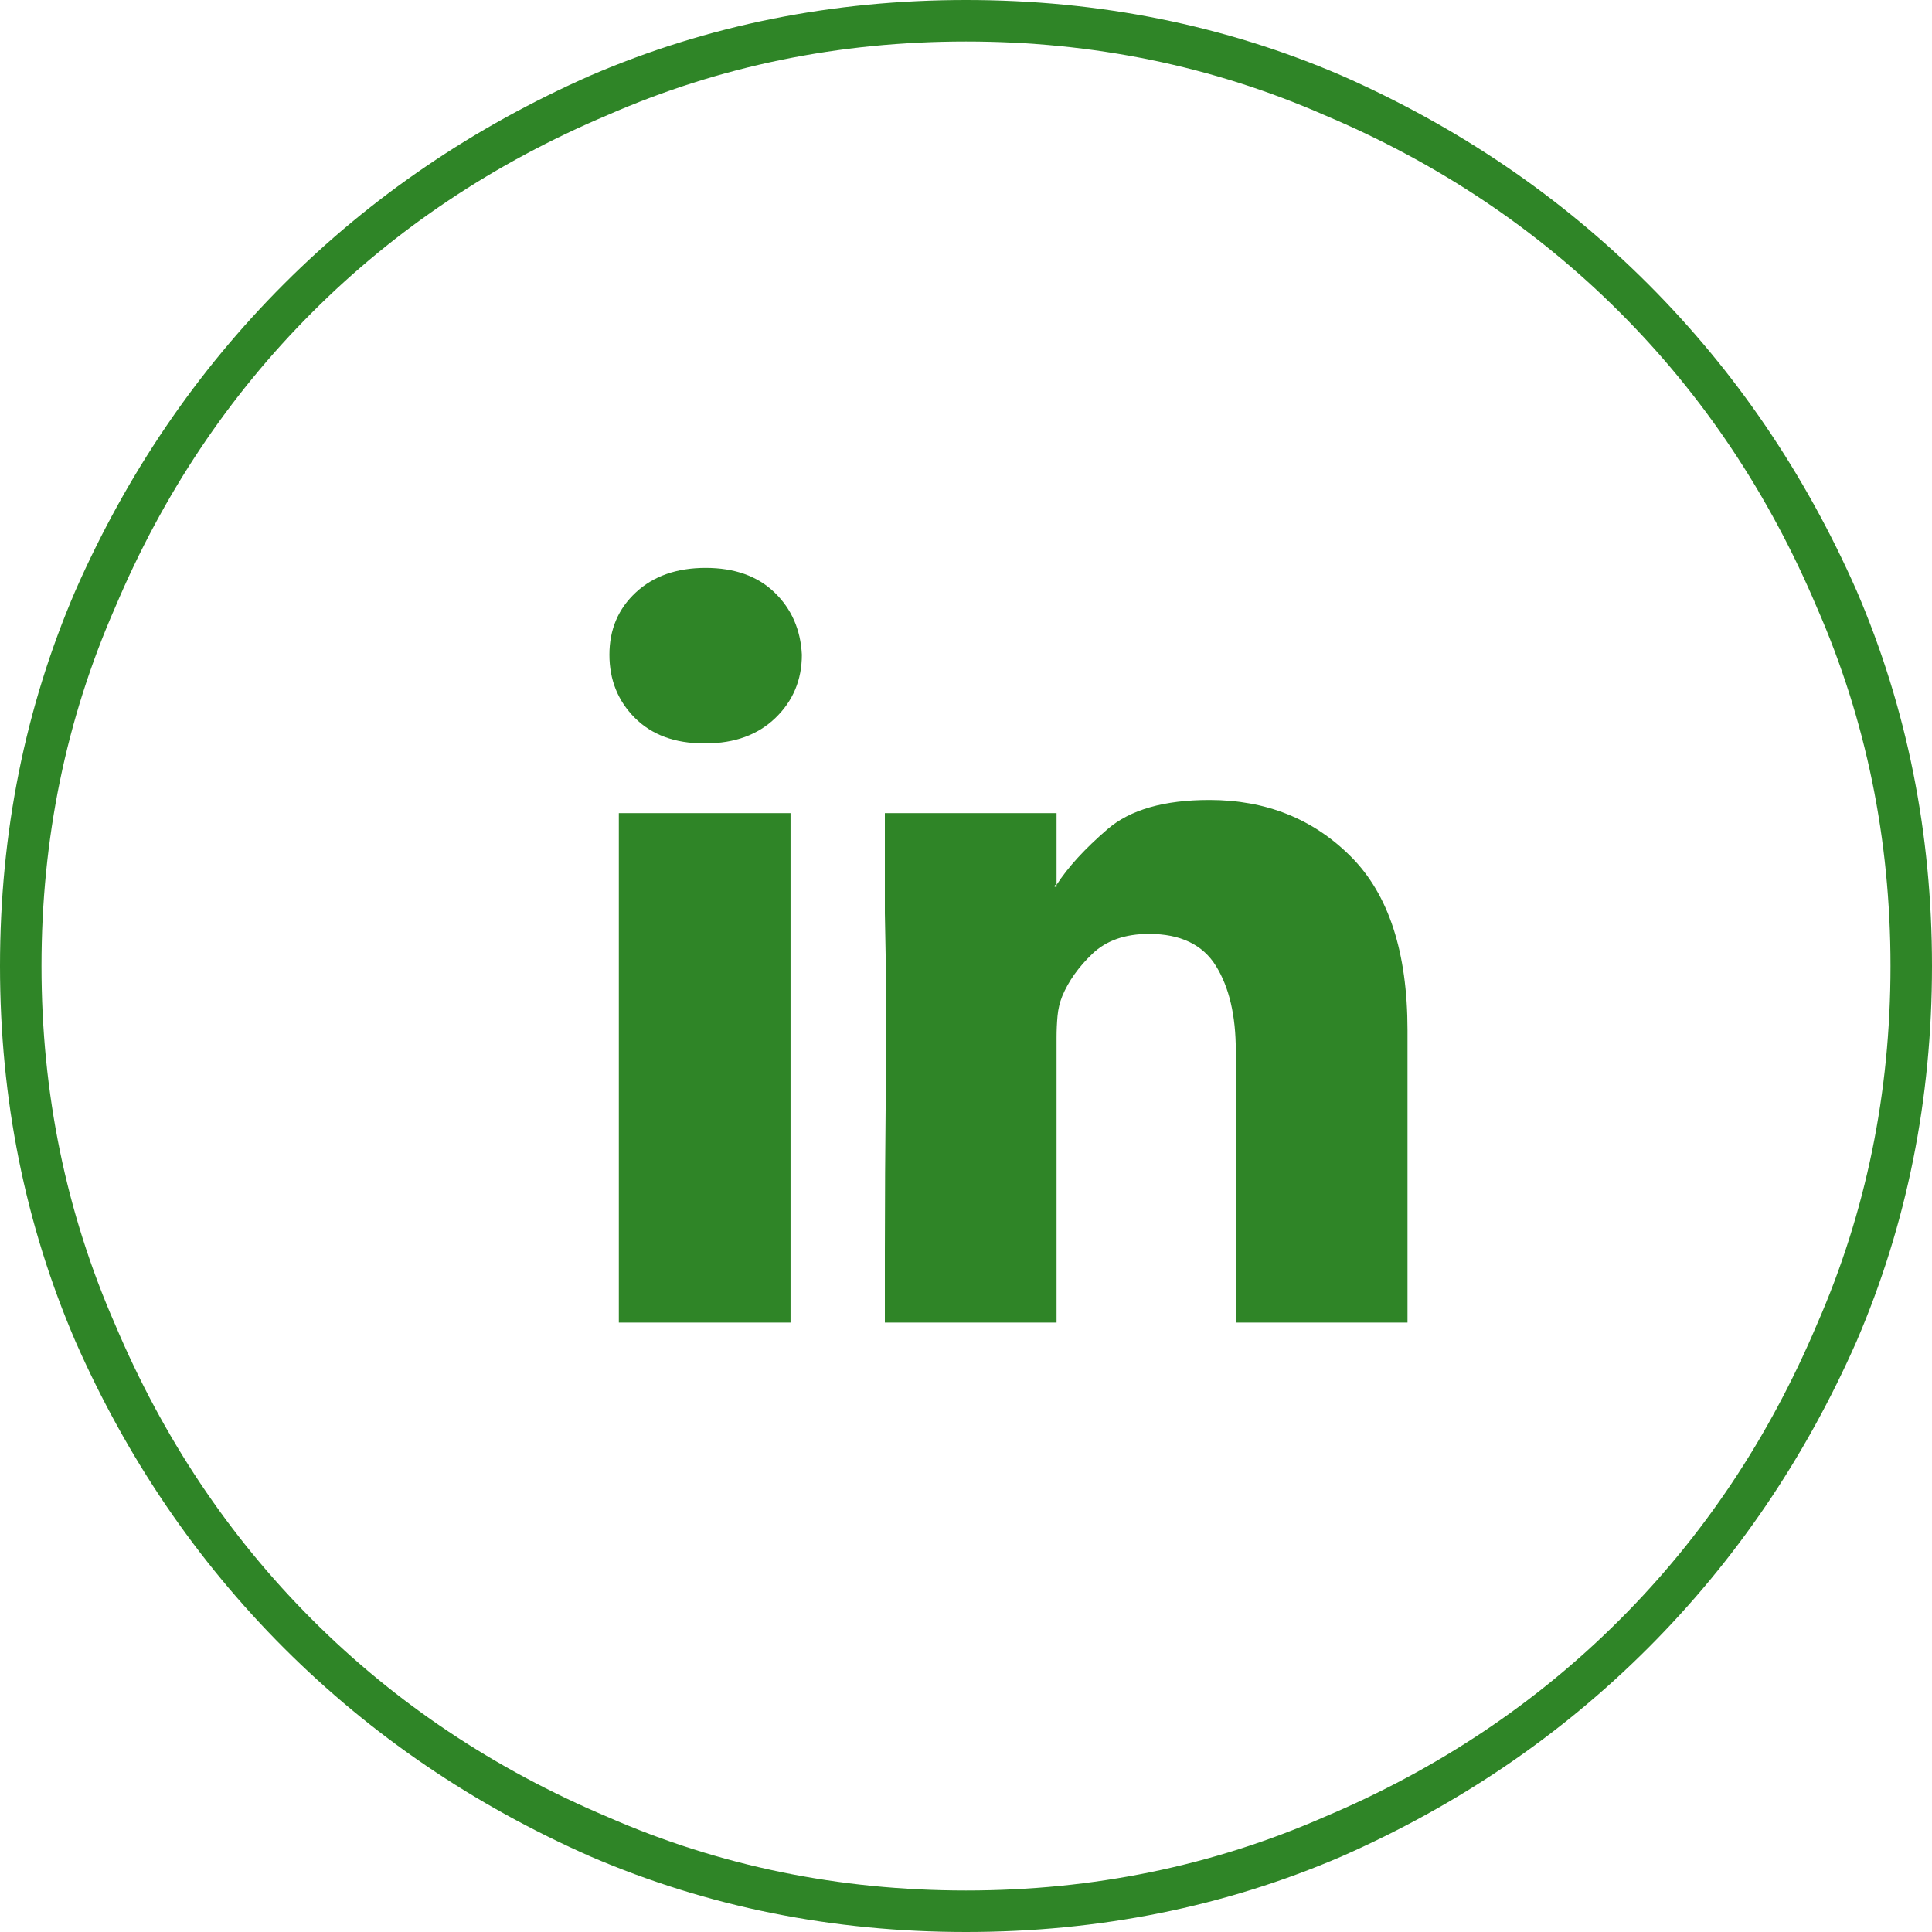 <svg width="46" height="46" viewBox="0 0 46 46" fill="none" xmlns="http://www.w3.org/2000/svg">
<g clip-path="url(#clip0_176_4526)">
<path d="M23 46C19.826 46 16.846 45.401 14.06 44.203C11.275 42.975 8.842 41.321 6.761 39.239C4.679 37.158 3.025 34.725 1.797 31.939C0.599 29.154 0 26.174 0 23C0 19.826 0.599 16.846 1.797 14.06C3.025 11.275 4.679 8.842 6.761 6.761C8.842 4.679 11.275 3.025 14.06 1.797C16.846 0.599 19.826 0 23 0C26.174 0 29.154 0.599 31.939 1.797C34.725 3.025 37.158 4.679 39.239 6.761C41.321 8.842 42.975 11.275 44.203 14.06C45.401 16.846 46 19.826 46 23C46 26.174 45.401 29.154 44.203 31.939C42.975 34.725 41.321 37.158 39.239 39.239C37.158 41.321 34.725 42.975 31.939 44.203C29.154 45.401 26.174 46 23 46ZM23 0.988C19.975 0.988 17.13 1.572 14.465 2.74C11.77 3.878 9.426 5.443 7.435 7.435C5.443 9.426 3.878 11.77 2.74 14.465C1.572 17.13 0.988 19.975 0.988 23C0.988 26.025 1.572 28.87 2.74 31.535C3.878 34.23 5.443 36.574 7.435 38.565C9.426 40.557 11.77 42.122 14.465 43.26C17.13 44.428 19.975 45.012 23 45.012C26.025 45.012 28.87 44.428 31.535 43.26C34.23 42.122 36.574 40.557 38.565 38.565C40.557 36.574 42.122 34.23 43.26 31.535C44.428 28.87 45.012 26.025 45.012 23C45.012 19.975 44.428 17.13 43.26 14.465C42.122 11.77 40.557 9.426 38.565 7.435C36.574 5.443 34.23 3.878 31.535 2.74C28.87 1.572 26.025 0.988 23 0.988ZM14.734 31.49H18.822V19.361H14.734V31.49ZM16.801 13.521C16.112 13.521 15.558 13.716 15.139 14.105C14.719 14.495 14.51 14.989 14.51 15.588C14.51 16.187 14.712 16.689 15.116 17.093C15.521 17.497 16.067 17.699 16.756 17.699H16.801C17.49 17.699 18.044 17.497 18.463 17.093C18.882 16.689 19.092 16.187 19.092 15.588C19.062 14.989 18.845 14.495 18.44 14.105C18.036 13.716 17.49 13.521 16.801 13.521ZM33.512 24.527V31.49H29.424V25.021C29.424 24.183 29.267 23.509 28.952 23C28.638 22.491 28.106 22.236 27.357 22.236C26.788 22.236 26.339 22.394 26.01 22.708C25.68 23.023 25.441 23.359 25.291 23.719C25.231 23.869 25.194 24.026 25.179 24.19C25.164 24.355 25.156 24.527 25.156 24.707V31.49H21.068C21.068 31.49 21.068 30.921 21.068 29.783C21.068 28.615 21.076 27.305 21.091 25.852C21.106 24.4 21.098 23.03 21.068 21.742C21.068 20.424 21.068 19.631 21.068 19.361H25.156V21.068C25.126 21.068 25.111 21.076 25.111 21.091C25.111 21.106 25.111 21.113 25.111 21.113H25.156V21.068C25.426 20.649 25.83 20.207 26.369 19.743C26.908 19.279 27.717 19.047 28.795 19.047C30.143 19.047 31.266 19.496 32.164 20.395C33.062 21.293 33.512 22.671 33.512 24.527Z" fill="#2F8527"/>
</g>
<defs>
<clipPath id="clip0_176_4526">
<rect width="46" height="46" fill="white" transform="matrix(1 0 0 -1 0 46)"/>
</clipPath>
</defs>
</svg>
